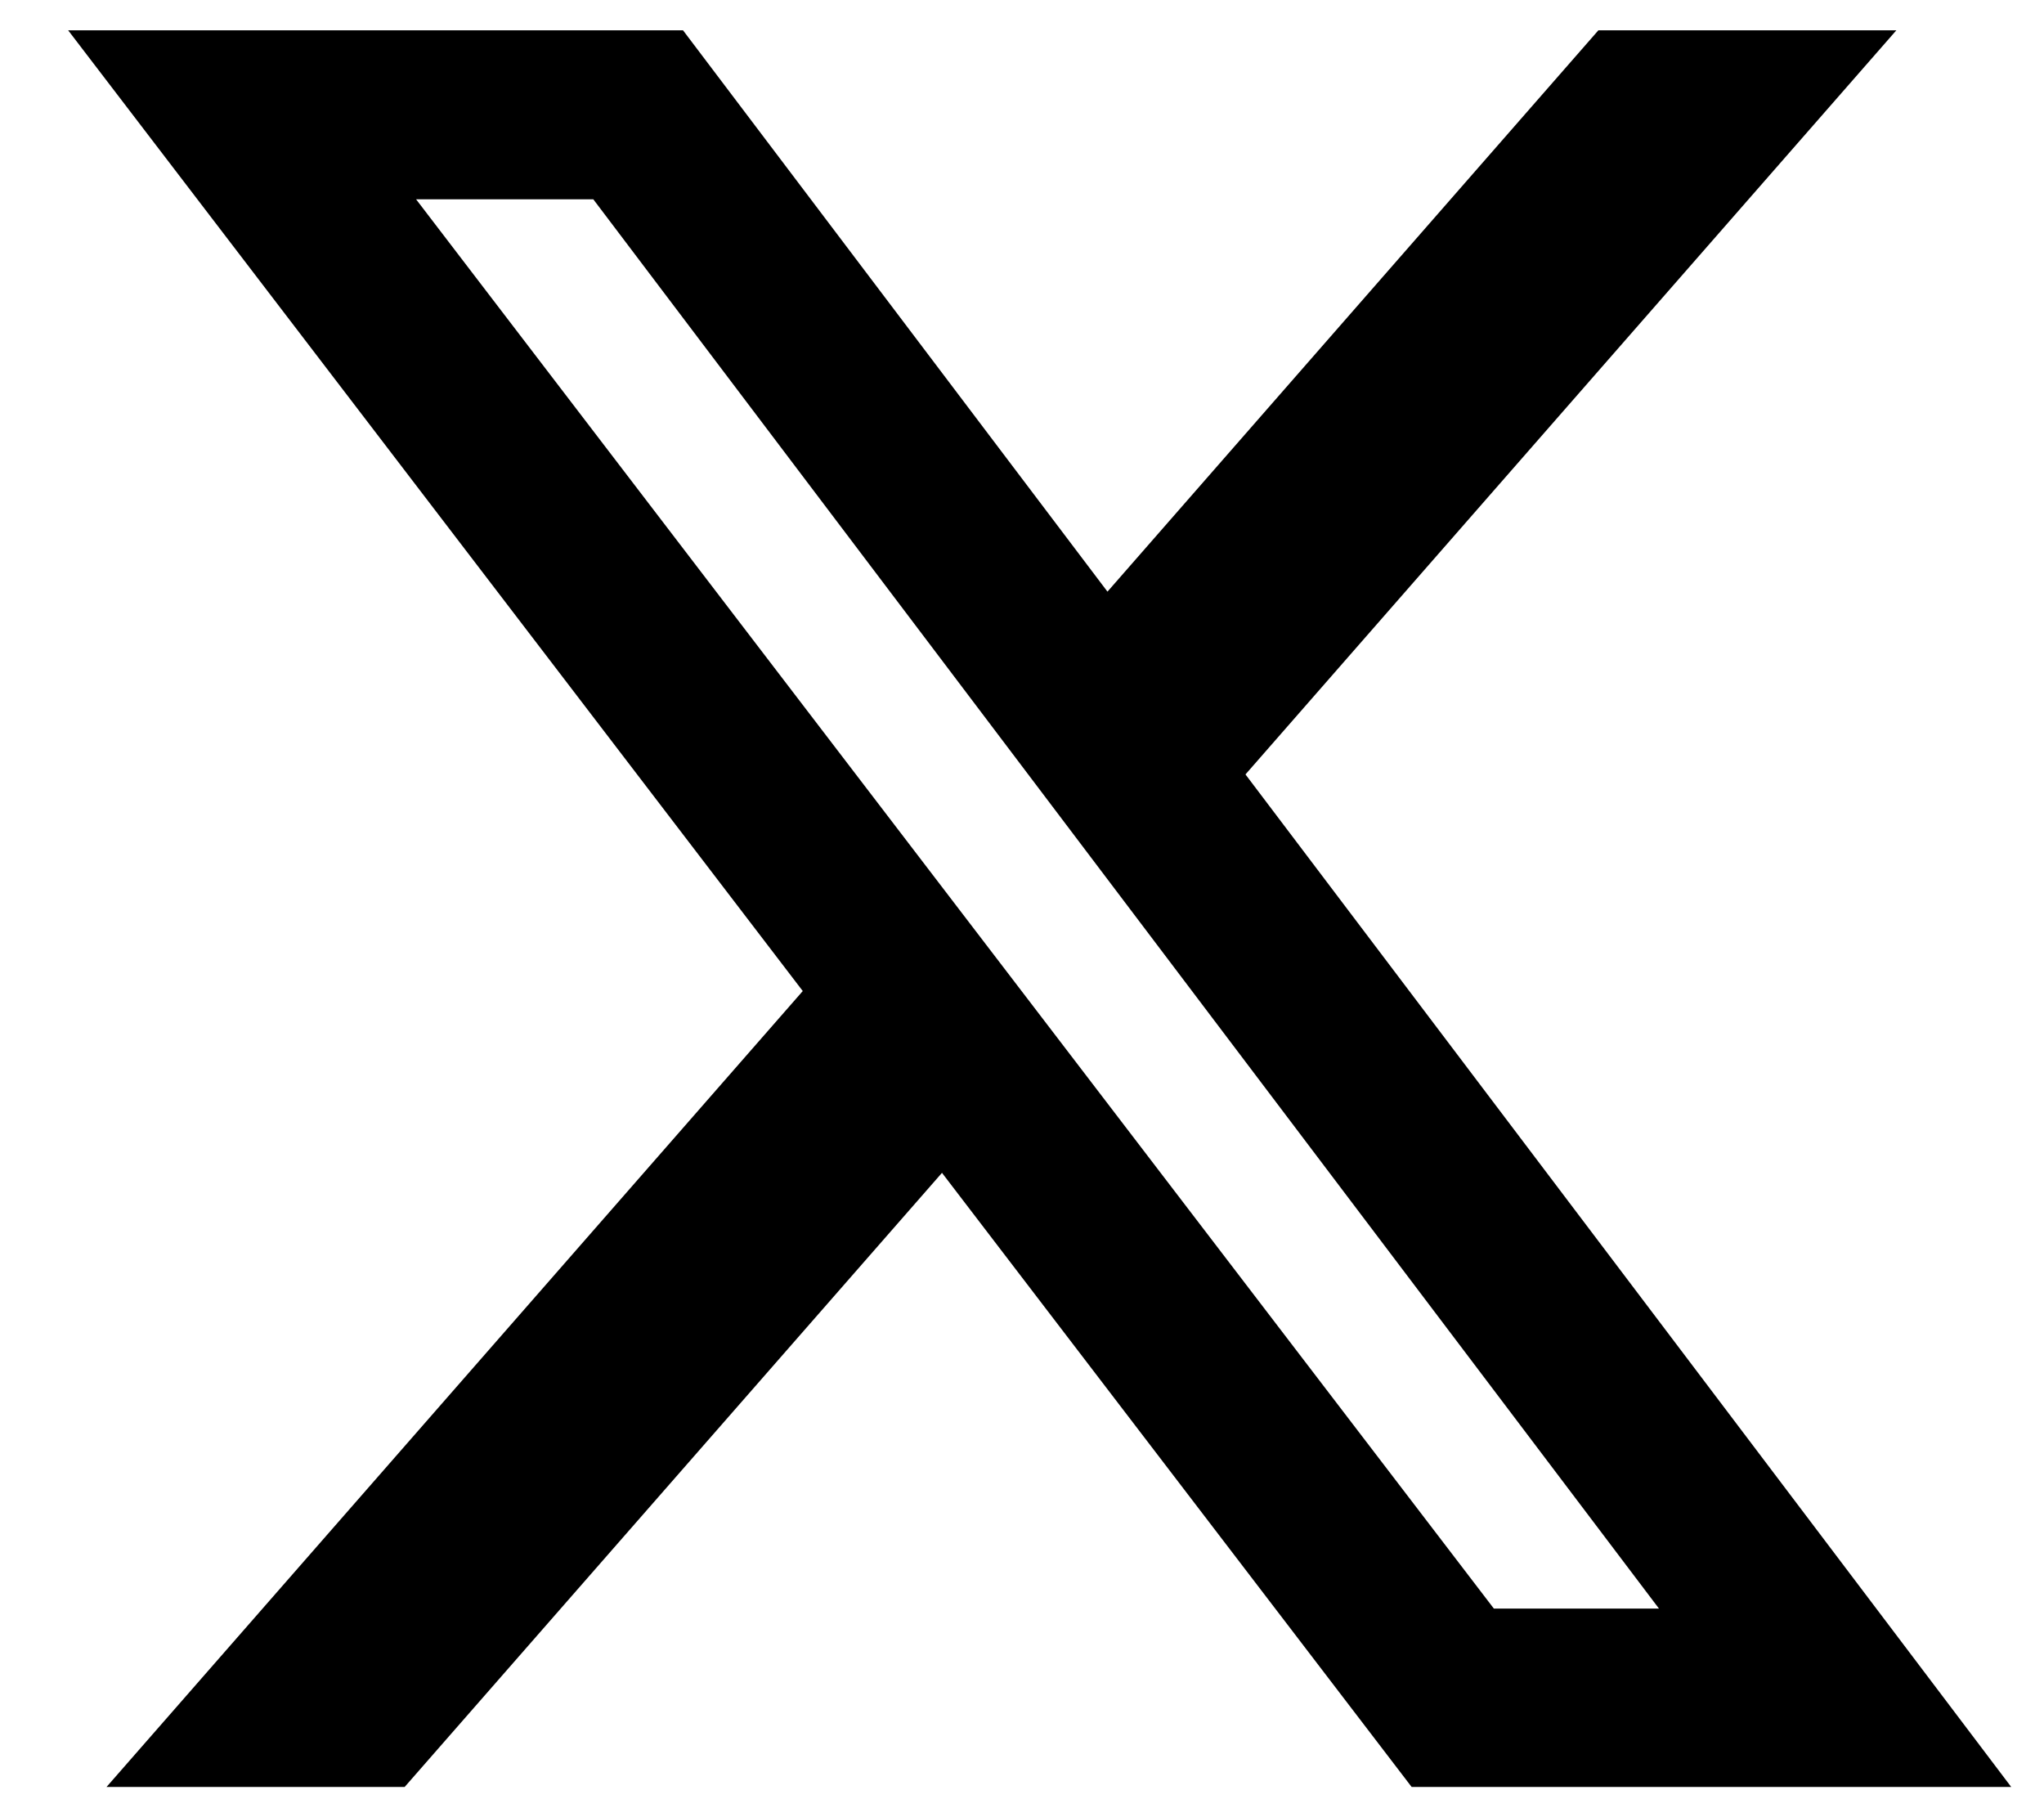 <?xml version="1.0" encoding="UTF-8"?>
<svg xmlns="http://www.w3.org/2000/svg" width="27" height="24" viewBox="0 0 27 24" fill="none">
  <path d="M21.114 0.4H25.05L16.452 10.228L26.567 23.601H18.647L12.443 15.49L5.345 23.601H1.407L10.604 13.089L0.9 0.4H9.022L14.629 7.814L21.114 0.4ZM19.733 21.245H21.914L7.837 2.632H5.496L19.733 21.245Z" fill="black"></path>
</svg>
